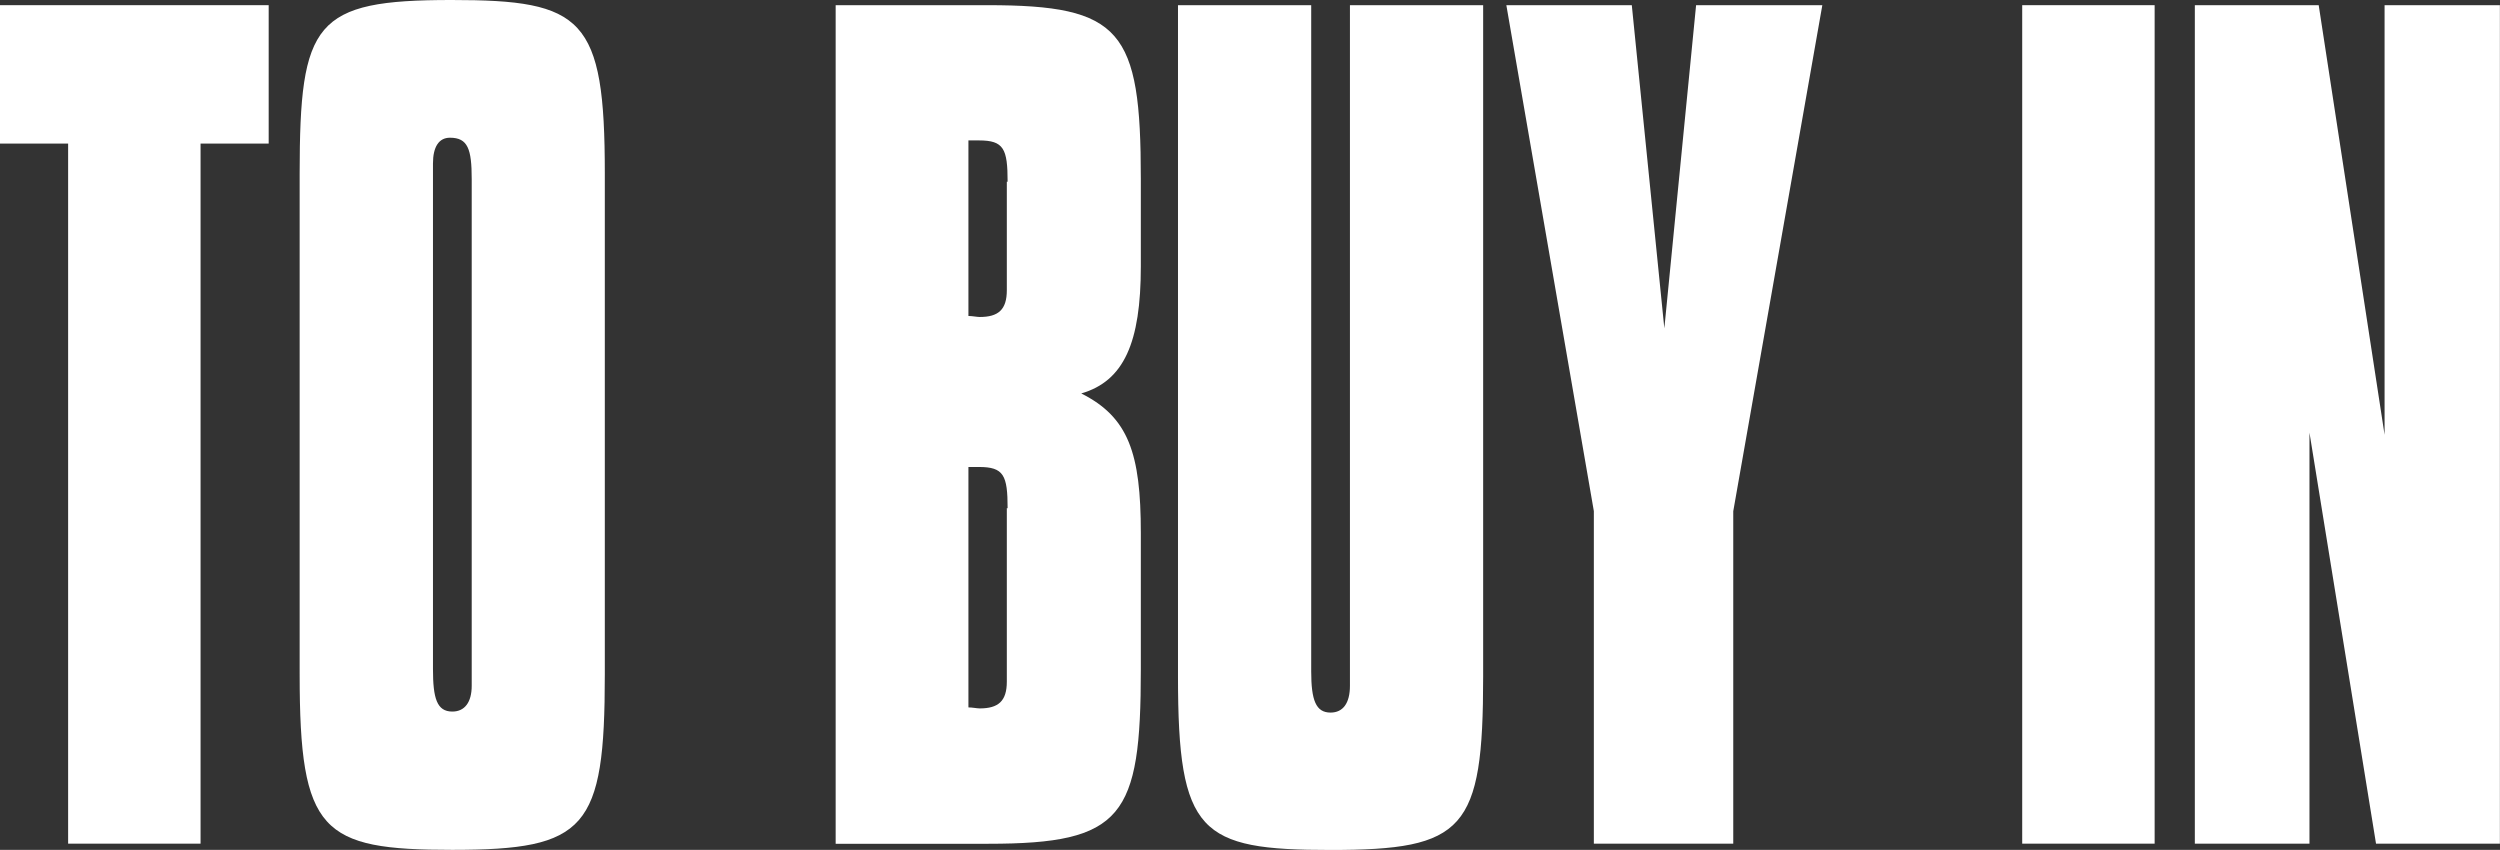 <svg xmlns="http://www.w3.org/2000/svg" viewBox="0 0 222.01 75.47"><rect x="0" y="0" width="222.01" height="75.47" fill="#333333" stroke="none"/><defs><style>.cls-1{fill:#fff;}</style></defs><title>tobuyin</title><g id="Layer_2" data-name="Layer 2"><g id="Layer_1-2" data-name="Layer 1"><path class="cls-1" d="M6.05,12.75H0V.46H23.86V12.75H17.81V74.92H6.05Z"/><path class="cls-1" d="M40.1,0C51.79,0,53.71,1.56,53.71,15.41V59.88c0,13.76-1.65,15.59-13.55,15.59-11.62,0-13.55-1.56-13.55-15.59V15.41C26.62,1.93,27.92,0,40.1,0ZM38.45,59.43c0,2.57.34,3.76,1.72,3.76,1.1,0,1.72-.83,1.72-2.29v-45c0-2.66-.34-3.67-1.93-3.67-1,0-1.51.83-1.51,2.29V59.43Z"/><path class="cls-1" d="M74.21.46H87.69c11.9,0,13.62,2.2,13.62,15.41v7.79c0,6.79-1.51,10.18-5.29,11.28,4.2,2.11,5.29,5.32,5.29,12.38V59.43c0,13.11-1.58,15.5-13.55,15.5H74.21ZM89.48,16.14c0-2.93-.34-3.67-2.54-3.67H86V28.06c.34,0,.76.09,1,.09,1.65,0,2.41-.64,2.41-2.38V16.14Zm0,29c0-2.93-.34-3.67-2.54-3.67H86V62.82c.34,0,.76.09,1,.09,1.65,0,2.41-.64,2.41-2.38V45.12Z"/><path class="cls-1" d="M116.44.46V59.61c0,2.57.41,3.67,1.72,3.67,1.1,0,1.72-.83,1.72-2.38V.46h11.83V60.07c0,13.66-1.65,15.41-13.55,15.41-11.62,0-13.55-1.47-13.55-15.41V.46Z"/><path class="cls-1" d="M141.54,45.39,133.77.46h11.14l2.89,28.7L150.62.46h11.21l-7.91,44.94V74.92H141.54Z"/><path class="cls-1" d="M179.58.46h11.76V74.92H179.58Z"/><path class="cls-1" d="M194.91.46h11l5.85,38.15V.46H222V74.92H211l-5.91-36.5v36.5H194.91Z"/></g></g></svg>